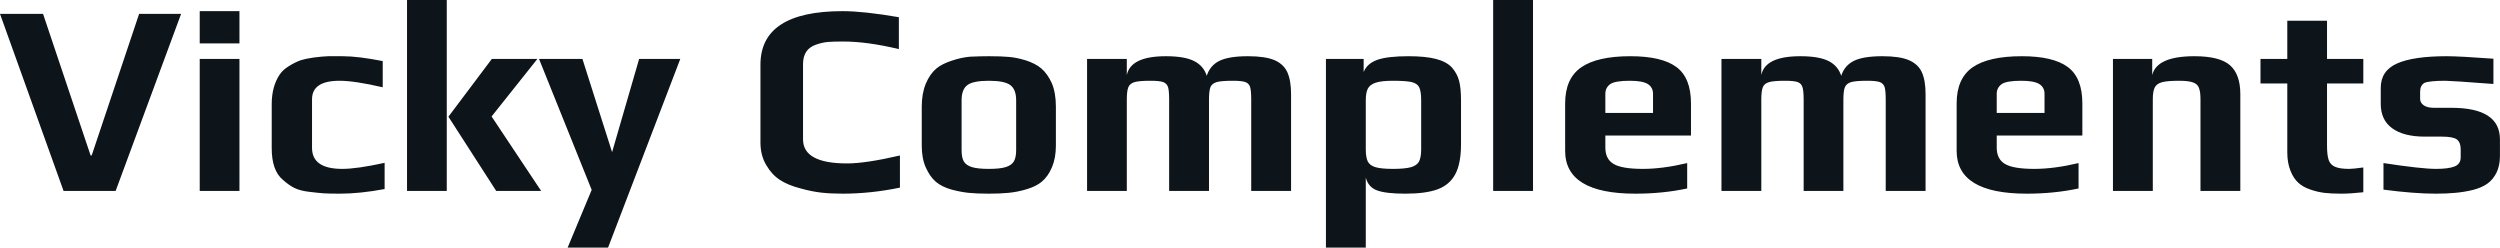 <svg fill="#0d141a" viewBox="0 0 210.795 20.884" height="100%" width="100%" xmlns="http://www.w3.org/2000/svg"><path preserveAspectRatio="none" d="M5.36 16.10L0 1.17L3.63 1.17L7.64 13.11L7.73 13.11L11.73 1.17L15.27 1.17L9.75 16.10L5.36 16.10ZM16.84 3.66L16.84 0.94L20.19 0.94L20.19 3.66L16.84 3.66ZM16.84 16.10L16.84 4.97L20.19 4.97L20.19 16.10L16.84 16.10ZM28.66 16.33Q27.78 16.33 27.28 16.30Q26.77 16.26 26.04 16.17L26.04 16.17Q25.30 16.08 24.83 15.85Q24.36 15.62 23.85 15.16L23.85 15.16Q22.91 14.38 22.91 12.49L22.91 12.49L22.91 8.79Q22.91 7.27 23.60 6.26L23.60 6.26Q23.85 5.89 24.35 5.58Q24.84 5.27 25.35 5.08L25.35 5.08Q25.76 4.95 26.45 4.85Q27.14 4.76 27.67 4.74L27.67 4.74L28.89 4.74Q30.18 4.74 32.27 5.15L32.27 5.15L32.27 7.36Q29.90 6.81 28.63 6.81L28.63 6.81Q26.31 6.81 26.31 8.37L26.31 8.37L26.31 12.47Q26.31 14.24 28.86 14.24L28.86 14.24Q30.11 14.24 32.43 13.73L32.43 13.73L32.43 15.94Q30.34 16.33 28.66 16.33L28.66 16.33ZM34.32 16.10L34.32 0L37.67 0L37.67 16.10L34.32 16.10ZM41.84 16.10L37.81 9.84L41.47 4.97L45.31 4.97L41.45 9.82L45.63 16.10L41.84 16.10ZM47.86 20.88L49.89 16.01L45.45 4.97L49.11 4.97L51.61 12.83L53.89 4.97L57.36 4.97L51.27 20.88L47.86 20.88ZM71.05 16.33Q70.04 16.33 69.24 16.24Q68.45 16.15 67.51 15.89L67.51 15.89Q66.45 15.62 65.76 15.17Q65.07 14.72 64.61 13.92L64.61 13.92Q64.12 13.11 64.12 12.01L64.12 12.01L64.12 5.45Q64.12 0.94 71.05 0.94L71.05 0.94Q72.82 0.94 75.79 1.45L75.79 1.45L75.79 4.14Q73.12 3.50 71.09 3.50L71.09 3.50Q70.24 3.50 69.77 3.54Q69.30 3.59 68.79 3.77L68.79 3.77Q67.71 4.14 67.71 5.41L67.71 5.41L67.71 11.75Q67.71 13.78 71.42 13.78L71.42 13.78Q73.00 13.78 75.88 13.11L75.88 13.11L75.88 15.82Q73.42 16.33 71.05 16.33L71.05 16.33ZM83.38 16.33Q82.34 16.33 81.67 16.26Q81.01 16.19 80.25 15.99L80.25 15.99Q79.42 15.76 78.91 15.33Q78.41 14.90 78.06 14.12L78.06 14.12Q77.72 13.36 77.72 12.28L77.72 12.28L77.72 8.99Q77.72 7.89 78.06 7.06Q78.41 6.23 78.96 5.77L78.96 5.77Q79.44 5.38 80.24 5.12Q81.03 4.85 81.79 4.78L81.79 4.78Q82.66 4.74 83.38 4.74L83.38 4.74Q84.43 4.74 85.07 4.80Q85.70 4.85 86.46 5.08L86.46 5.08Q87.29 5.34 87.80 5.77Q88.32 6.21 88.69 7.02L88.69 7.02Q89.03 7.84 89.03 8.99L89.03 8.99L89.03 12.28Q89.03 13.32 88.70 14.10Q88.37 14.88 87.84 15.32L87.84 15.32Q87.38 15.71 86.58 15.95Q85.79 16.19 85.03 16.26L85.03 16.26Q84.34 16.33 83.38 16.33L83.38 16.33ZM83.38 14.24Q84.32 14.24 84.80 14.09Q85.28 13.94 85.48 13.62Q85.68 13.29 85.68 12.67L85.68 12.67L85.68 8.46Q85.68 7.54 85.19 7.18Q84.71 6.81 83.38 6.81L83.38 6.81Q82.04 6.81 81.56 7.18Q81.08 7.54 81.08 8.46L81.08 8.46L81.08 12.67Q81.08 13.29 81.27 13.62Q81.47 13.94 81.95 14.09Q82.43 14.24 83.38 14.24L83.38 14.24ZM91.66 16.10L91.66 4.97L95.01 4.97L95.01 6.33Q95.34 4.74 98.30 4.74L98.30 4.74Q99.87 4.74 100.67 5.14Q101.48 5.54 101.75 6.39L101.75 6.39Q102.03 5.52 102.82 5.13Q103.62 4.74 105.23 4.74L105.23 4.74Q106.67 4.74 107.46 5.07Q108.24 5.41 108.55 6.10Q108.86 6.79 108.86 7.94L108.86 7.94L108.86 16.10L105.50 16.10L105.50 8.40Q105.50 7.66 105.41 7.35Q105.32 7.04 105.01 6.92Q104.70 6.81 103.94 6.81L103.94 6.81Q102.99 6.81 102.59 6.92Q102.19 7.04 102.06 7.35Q101.94 7.66 101.94 8.40L101.94 8.40L101.94 16.10L98.58 16.10L98.58 8.40Q98.58 7.66 98.49 7.35Q98.39 7.04 98.08 6.92Q97.77 6.81 97.01 6.81L97.01 6.81Q96.07 6.81 95.67 6.92Q95.27 7.04 95.14 7.35Q95.01 7.66 95.01 8.40L95.01 8.40L95.01 16.10L91.66 16.10ZM111.80 20.88L111.80 4.97L114.98 4.97L114.98 6.07Q115.28 5.34 116.15 5.04Q117.02 4.74 118.75 4.74L118.75 4.74Q120.20 4.74 121.08 4.97Q121.97 5.20 122.43 5.70L122.43 5.70Q122.87 6.21 123.03 6.82Q123.19 7.43 123.19 8.49L123.19 8.49L123.19 12.14Q123.19 13.80 122.70 14.70Q122.22 15.59 121.22 15.96Q120.22 16.33 118.50 16.33L118.50 16.33Q116.84 16.33 116.10 16.05Q115.37 15.78 115.16 14.97L115.16 14.97L115.16 20.88L111.80 20.88ZM117.46 14.24Q118.45 14.24 118.96 14.10Q119.46 13.96 119.65 13.62Q119.83 13.27 119.83 12.58L119.83 12.58L119.83 8.46Q119.83 7.71 119.67 7.37Q119.51 7.04 119.03 6.92Q118.54 6.81 117.44 6.81L117.44 6.81Q116.50 6.81 116.00 6.97Q115.51 7.13 115.33 7.48Q115.16 7.82 115.16 8.46L115.16 8.46L115.16 12.58Q115.16 13.27 115.33 13.62Q115.51 13.96 115.99 14.10Q116.47 14.24 117.46 14.24L117.46 14.24ZM125.90 16.10L125.90 0L129.26 0L129.26 16.10L125.90 16.10ZM137.89 16.33Q131.97 16.33 131.97 12.72L131.97 12.72L131.97 8.72Q131.97 6.62 133.32 5.68Q134.67 4.74 137.47 4.74L137.47 4.74Q140.12 4.74 141.35 5.65Q142.58 6.56 142.58 8.72L142.58 8.72L142.58 11.43L135.36 11.43L135.36 12.44Q135.36 13.41 136.05 13.82Q136.74 14.24 138.53 14.24L138.53 14.24Q140.19 14.24 142.26 13.75L142.26 13.75L142.26 15.89Q140.21 16.33 137.89 16.33L137.89 16.33ZM135.36 9.52L139.38 9.52L139.38 7.91Q139.38 7.36 138.93 7.08Q138.48 6.81 137.43 6.81L137.43 6.81Q136.21 6.81 135.79 7.08L135.79 7.08Q135.36 7.38 135.36 7.91L135.36 7.91L135.36 9.52ZM145.15 16.10L145.15 4.97L148.51 4.97L148.51 6.33Q148.83 4.74 151.80 4.74L151.80 4.74Q153.36 4.74 154.17 5.14Q154.97 5.54 155.25 6.39L155.25 6.39Q155.53 5.52 156.32 5.13Q157.11 4.74 158.72 4.74L158.72 4.74Q160.17 4.74 160.95 5.07Q161.74 5.41 162.05 6.10Q162.36 6.79 162.36 7.94L162.36 7.94L162.36 16.10L159.00 16.10L159.00 8.40Q159.00 7.66 158.91 7.35Q158.81 7.04 158.50 6.92Q158.19 6.81 157.44 6.81L157.44 6.81Q156.49 6.81 156.09 6.92Q155.69 7.04 155.56 7.35Q155.43 7.66 155.43 8.40L155.43 8.40L155.43 16.10L152.08 16.10L152.08 8.40Q152.08 7.66 151.98 7.35Q151.89 7.04 151.58 6.92Q151.27 6.81 150.51 6.81L150.51 6.81Q149.57 6.81 149.17 6.92Q148.76 7.04 148.64 7.35Q148.51 7.66 148.51 8.40L148.51 8.40L148.51 16.10L145.15 16.10ZM170.89 16.33Q164.98 16.33 164.98 12.72L164.98 12.72L164.98 8.72Q164.98 6.62 166.32 5.68Q167.67 4.74 170.48 4.74L170.48 4.74Q173.12 4.74 174.35 5.65Q175.58 6.56 175.58 8.72L175.58 8.72L175.58 11.43L168.36 11.43L168.36 12.44Q168.36 13.41 169.05 13.82Q169.74 14.24 171.53 14.24L171.53 14.24Q173.19 14.24 175.26 13.75L175.26 13.75L175.26 15.89Q173.21 16.33 170.89 16.33L170.89 16.33ZM168.36 9.52L172.39 9.52L172.39 7.91Q172.39 7.36 171.94 7.08Q171.49 6.81 170.43 6.81L170.43 6.81Q169.21 6.81 168.80 7.08L168.80 7.08Q168.36 7.38 168.36 7.91L168.36 7.91L168.36 9.52ZM178.16 16.10L178.16 4.97L181.47 4.97L181.47 6.33Q181.86 4.74 185.03 4.74L185.03 4.74Q187.17 4.74 188.04 5.51Q188.90 6.28 188.90 7.94L188.90 7.94L188.90 16.10L185.54 16.10L185.54 8.37Q185.54 7.73 185.41 7.41Q185.29 7.08 184.91 6.95Q184.53 6.81 183.75 6.81L183.75 6.81Q182.76 6.81 182.30 6.93Q181.84 7.06 181.68 7.38Q181.52 7.71 181.52 8.37L181.52 8.37L181.52 16.10L178.16 16.10ZM197.41 16.33Q196.56 16.33 195.98 16.26Q195.41 16.19 194.83 15.99L194.83 15.99Q194.19 15.78 193.79 15.41Q193.38 15.04 193.13 14.40L193.13 14.40Q192.86 13.73 192.86 12.86L192.86 12.86L192.86 7.04L190.60 7.04L190.60 4.97L192.86 4.97L192.86 1.75L196.21 1.75L196.21 4.97L199.27 4.97L199.27 7.04L196.21 7.04L196.21 12.28Q196.21 13.09 196.35 13.49Q196.49 13.89 196.88 14.06Q197.27 14.24 198.08 14.24L198.08 14.24Q198.40 14.24 199.27 14.12L199.27 14.12L199.27 16.21Q198.19 16.33 197.41 16.33L197.41 16.33ZM205.37 16.33Q203.57 16.33 200.97 15.99L200.97 15.99L200.97 13.75Q204.17 14.24 205.41 14.24L205.41 14.24Q206.47 14.24 206.98 14.03Q207.48 13.82 207.48 13.27L207.48 13.27L207.48 12.58Q207.48 12.01 207.16 11.76Q206.84 11.52 205.90 11.52L205.90 11.52L204.45 11.52Q202.68 11.52 201.71 10.82Q200.74 10.12 200.74 8.76L200.74 8.76L200.74 7.41Q200.74 5.96 202.12 5.35Q203.50 4.74 206.29 4.74L206.29 4.74Q207.39 4.74 210.24 4.95L210.24 4.95L210.24 7.08Q206.66 6.81 206.19 6.81L206.19 6.81Q204.84 6.81 204.42 6.99L204.42 6.99Q204.06 7.20 204.06 7.75L204.06 7.75L204.06 8.35Q204.06 8.65 204.35 8.87Q204.65 9.09 205.23 9.09L205.23 9.09L206.70 9.09Q210.79 9.09 210.79 11.75L210.79 11.75L210.79 13.16Q210.79 13.96 210.50 14.56Q210.20 15.16 209.71 15.50L209.71 15.50Q209.25 15.82 208.53 16.01Q207.81 16.19 207.02 16.26L207.02 16.26Q206.31 16.33 205.37 16.33L205.37 16.33Z"></path></svg>